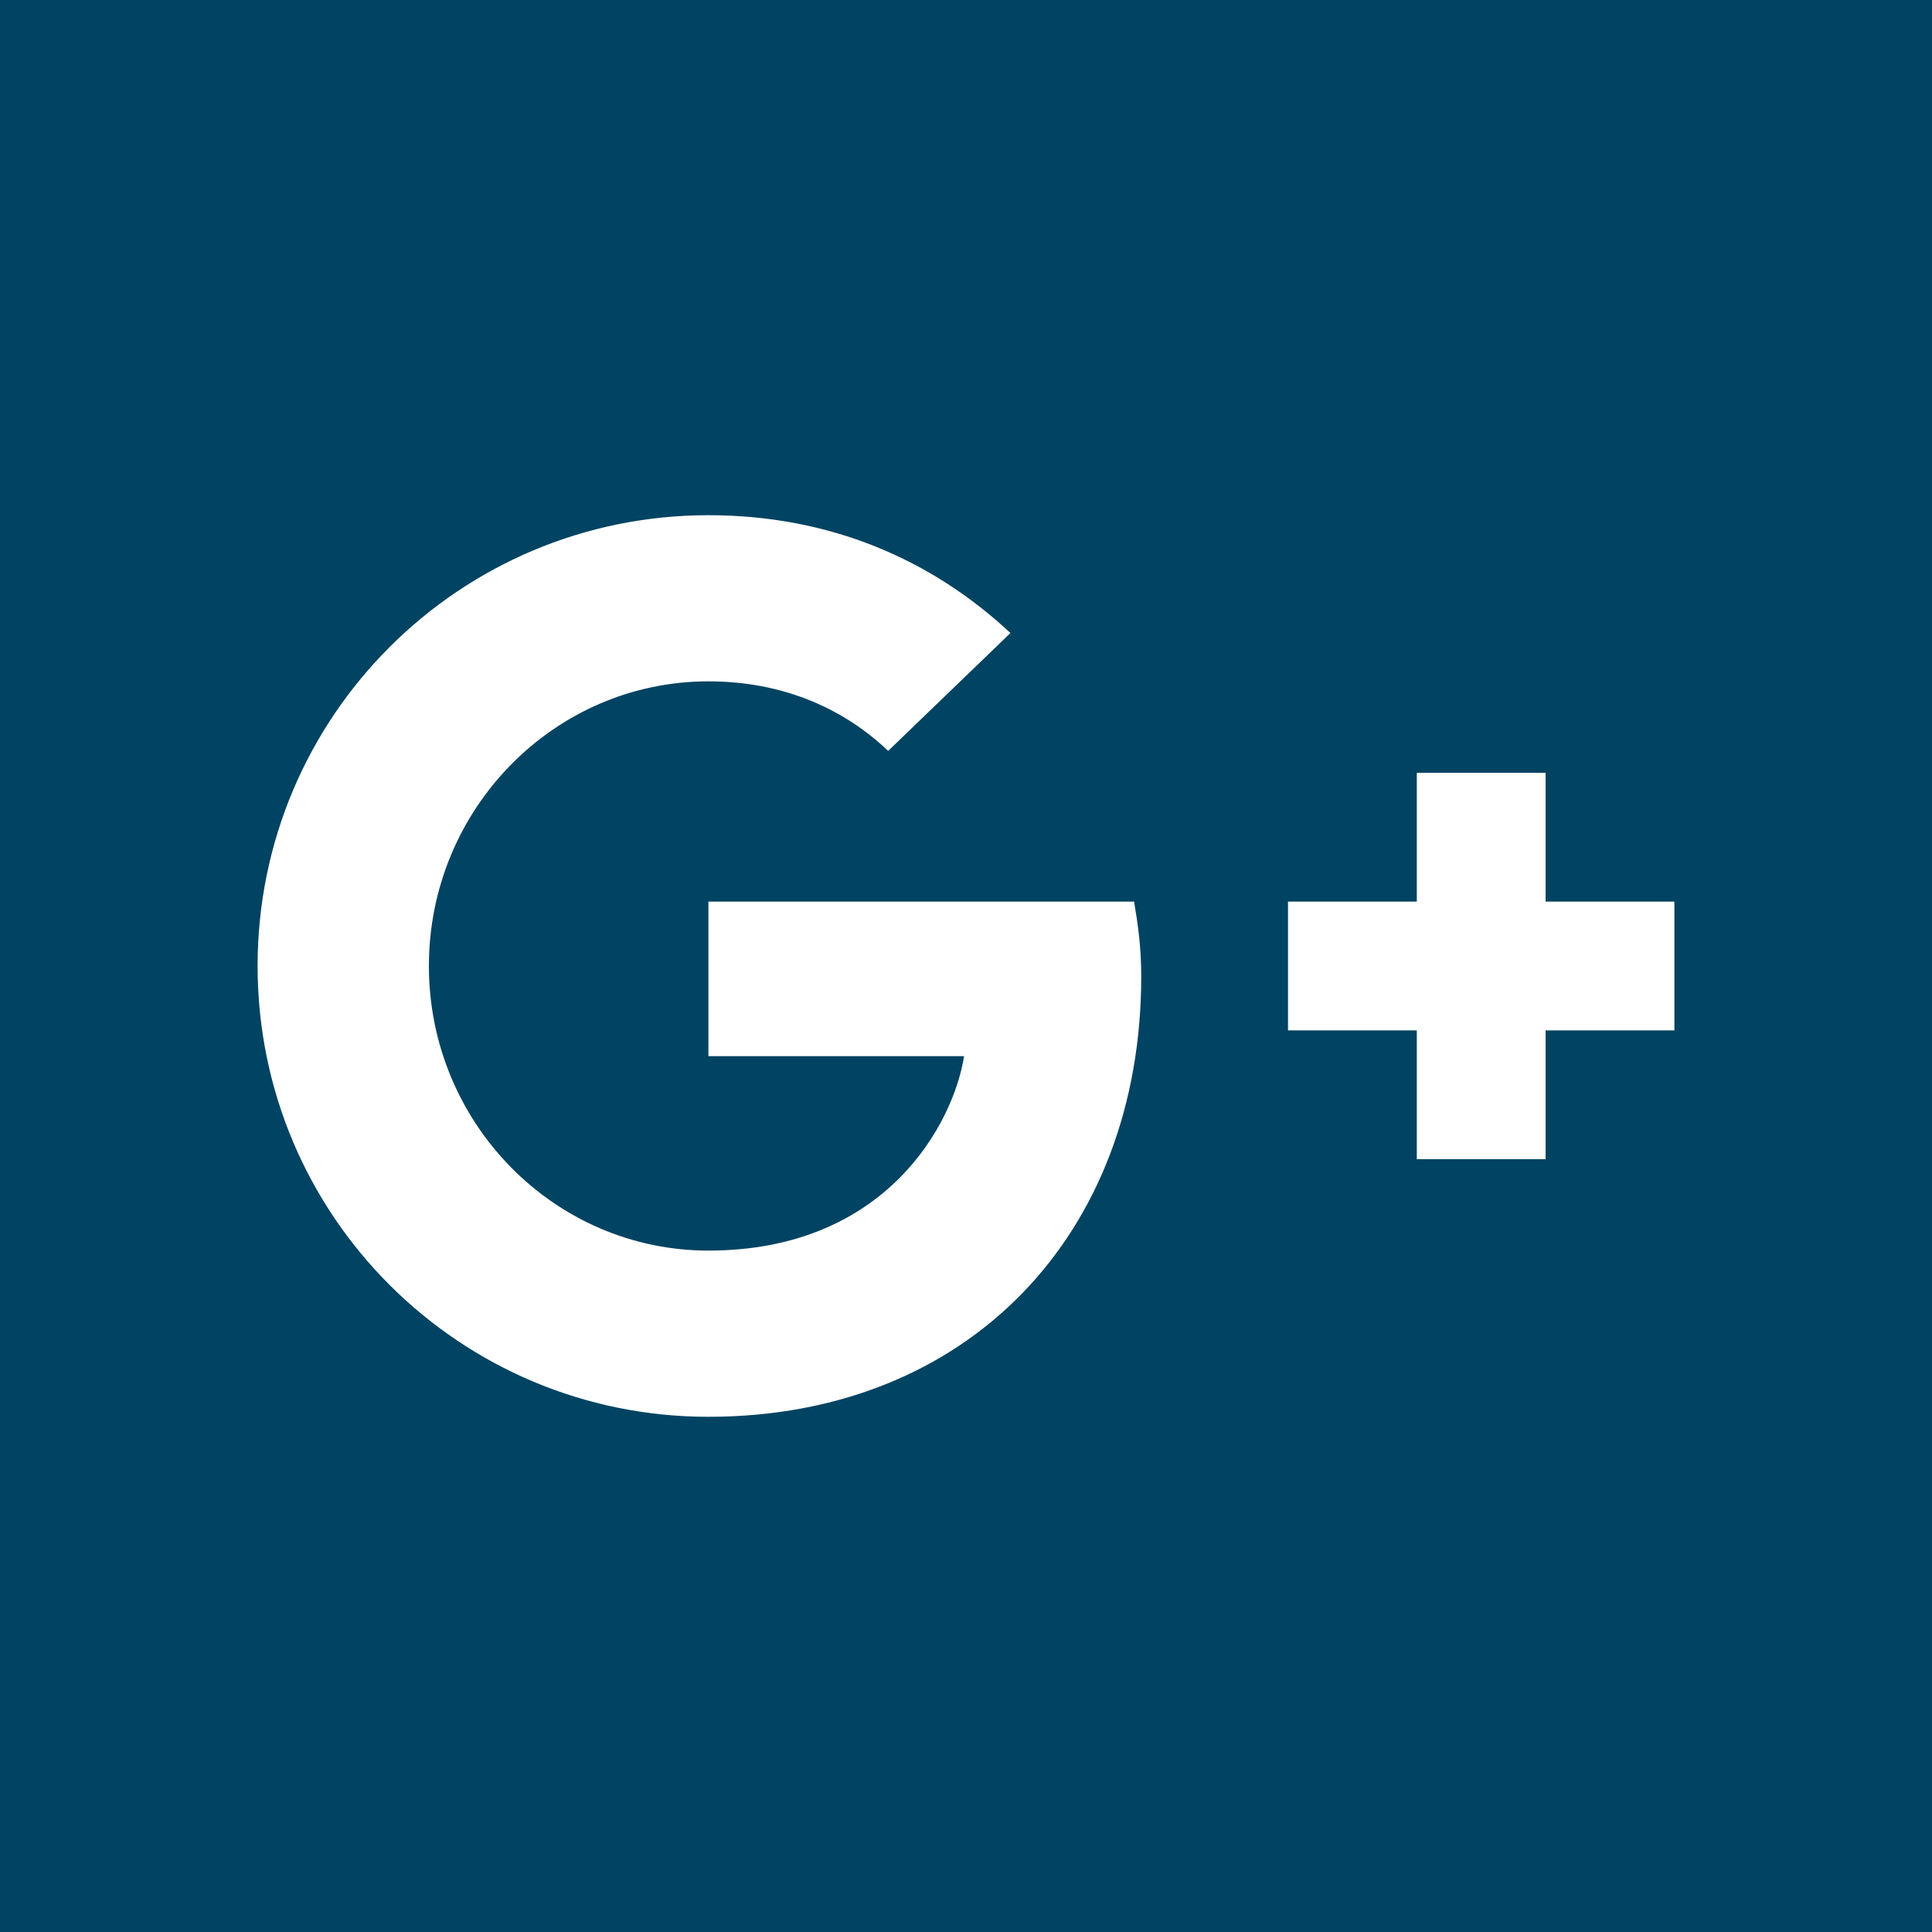 <?xml version="1.0" encoding="utf-8"?>
<!-- Generator: Adobe Illustrator 16.0.0, SVG Export Plug-In . SVG Version: 6.00 Build 0)  -->
<svg version="1.2" baseProfile="tiny" id="Calque_1"
	 xmlns="http://www.w3.org/2000/svg" xmlns:xlink="http://www.w3.org/1999/xlink" x="0px" y="0px" width="30px" height="30px"
	 viewBox="0 17 30 30" xml:space="preserve">
<g>
	<path fill="#004362" d="M26,33h-2v2h-2v-2h-2v-2h2v-2h2v2h2V33z M17.721,32.16c0,4-2.681,6.84-6.721,6.84c-3.87,0-7-3.128-7-7
		c0-3.871,3.13-7,7-7c1.89,0,3.47,0.689,4.69,1.83l-1.899,1.83c-0.521-0.5-1.431-1.08-2.791-1.08c-2.391,0-4.34,1.98-4.34,4.42
		c0,2.441,1.949,4.419,4.34,4.419c2.77,0,3.81-1.989,3.97-3.019H11V31h6.61C17.669,31.35,17.721,31.701,17.721,32.16 M30,17H0v30h30
		V17z"/>
</g>
</svg>
